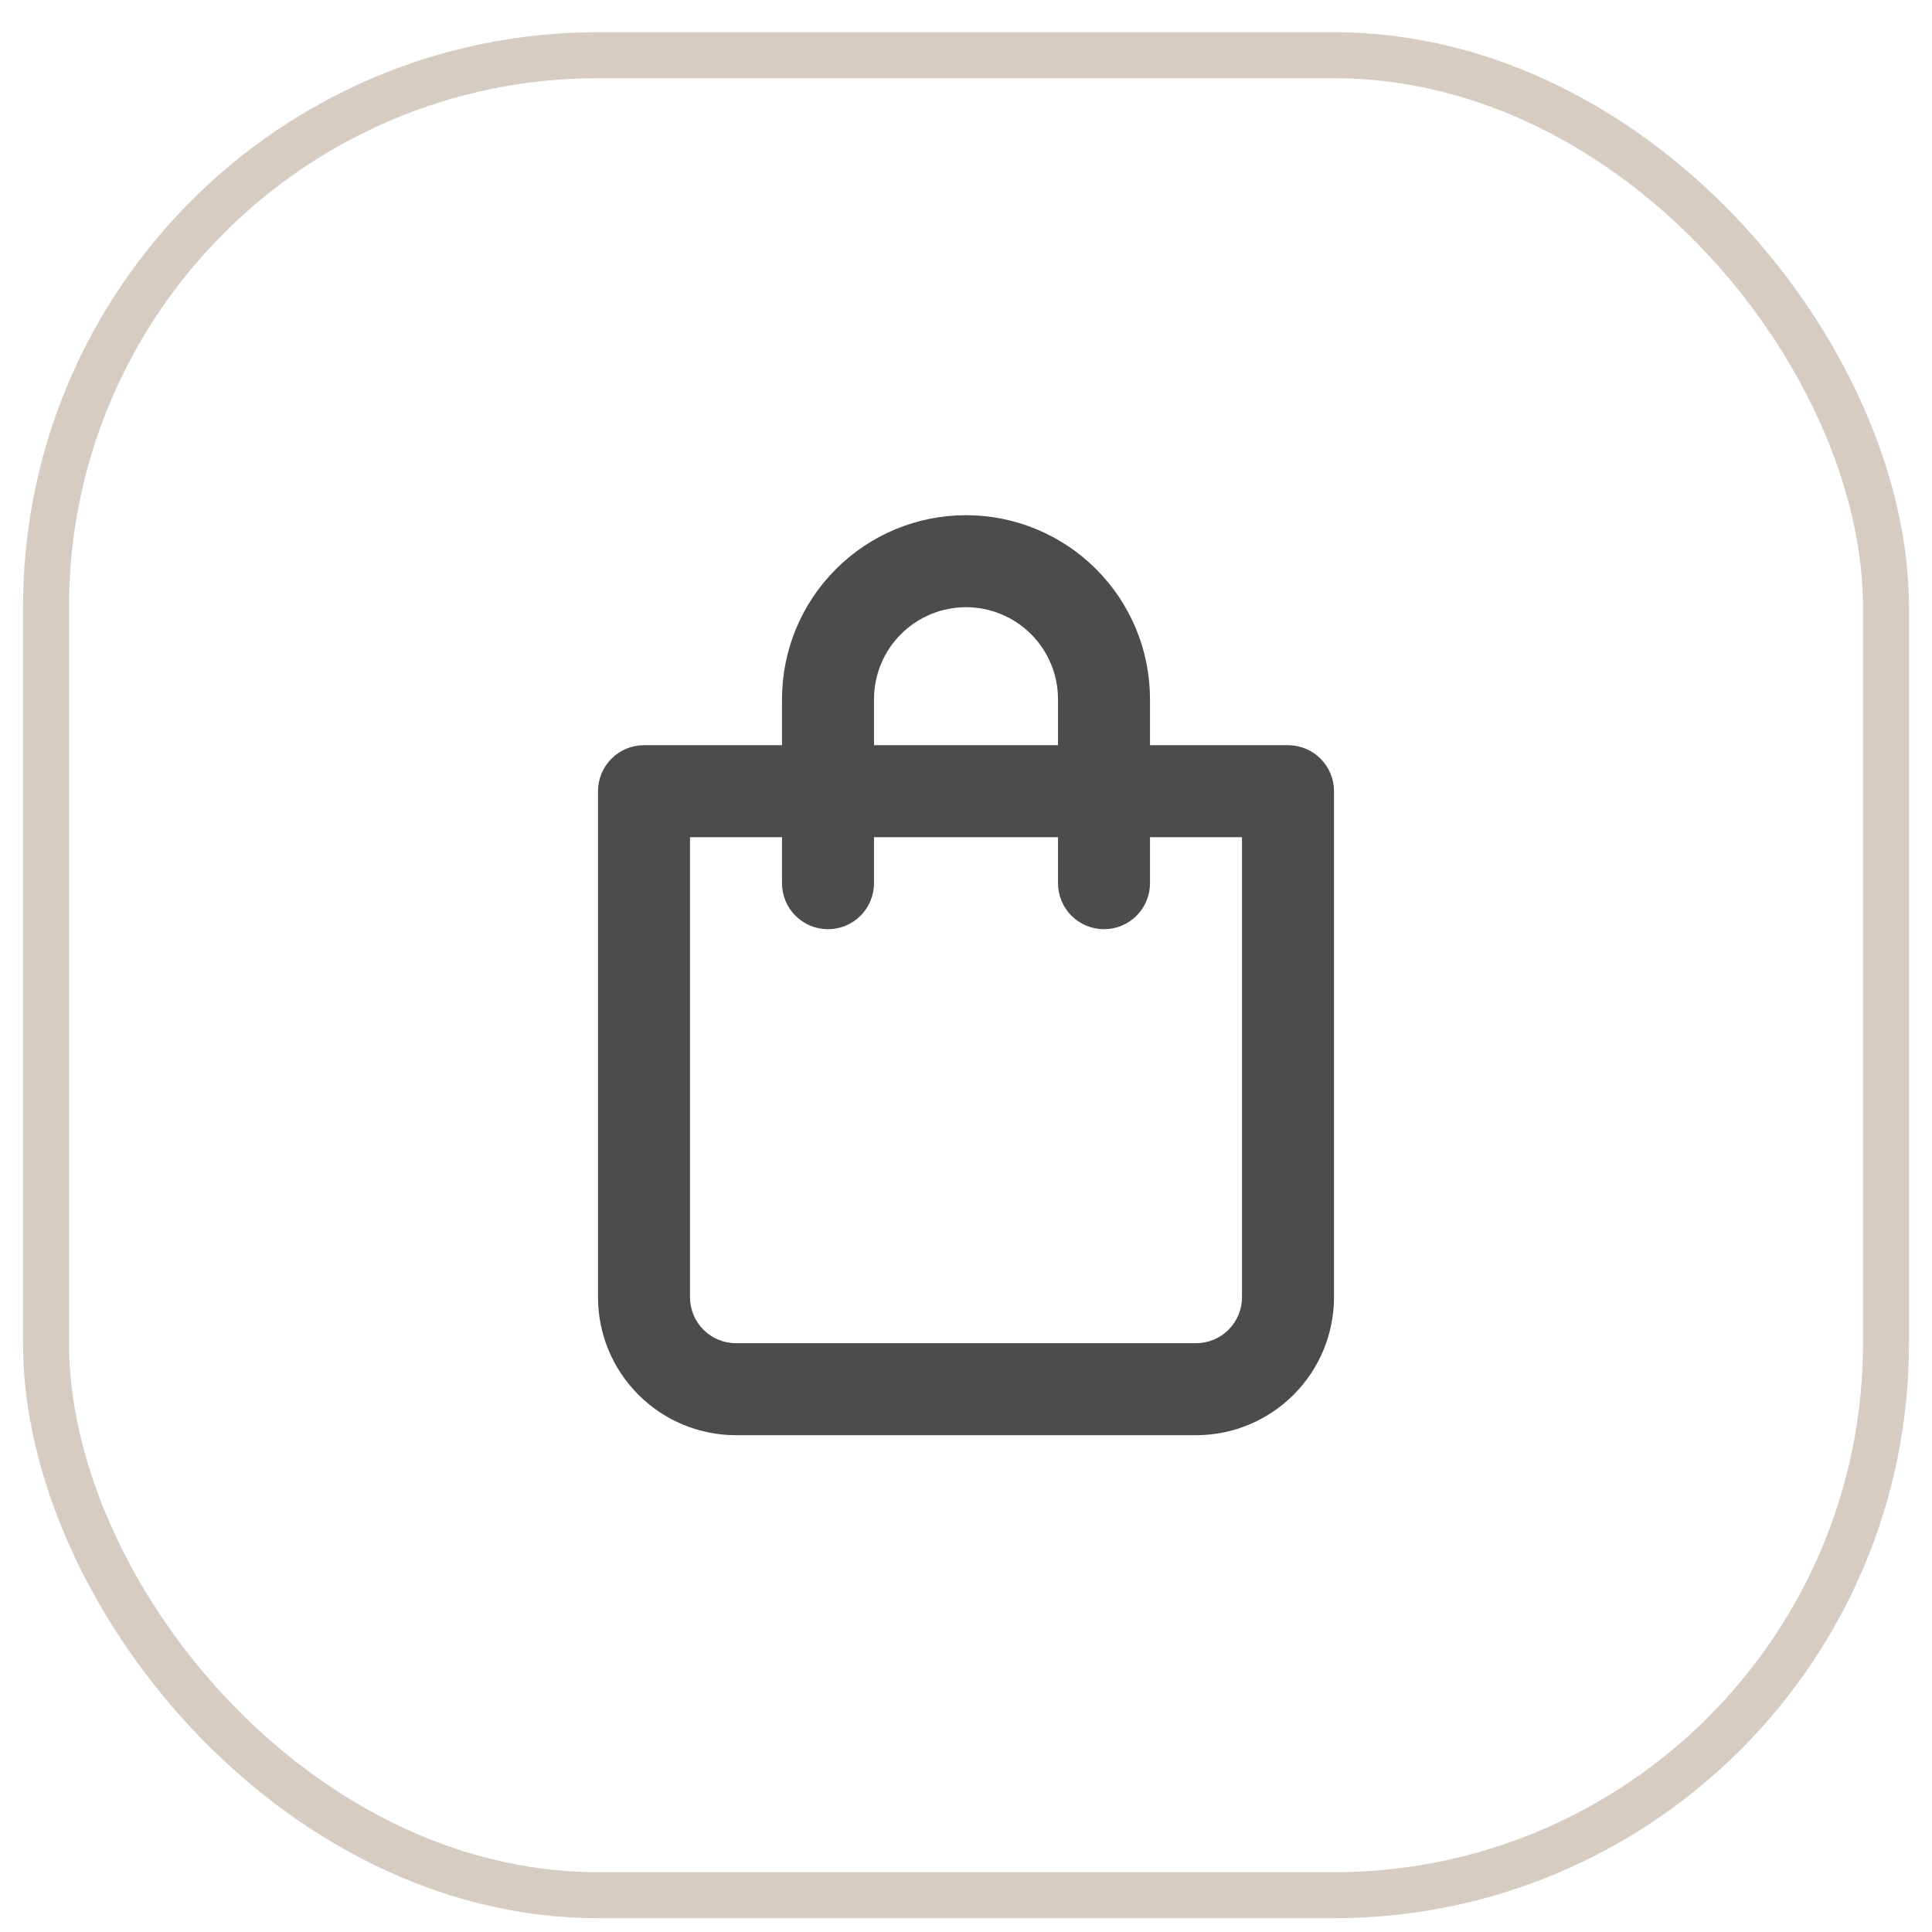 <?xml version="1.0" encoding="UTF-8"?>
<svg xmlns="http://www.w3.org/2000/svg" width="42" height="42" viewBox="0 0 42 42" fill="none">
  <rect x="1" y="1.2" width="40" height="40" rx="12" stroke="#D6CCC2"></rect>
  <path d="M28 16.2H25V15.2C25 14.139 24.579 13.122 23.828 12.372C23.078 11.621 22.061 11.2 21 11.2C19.939 11.2 18.922 11.621 18.172 12.372C17.421 13.122 17 14.139 17 15.2V16.2H14C13.735 16.2 13.48 16.305 13.293 16.493C13.105 16.68 13 16.935 13 17.2V28.2C13 28.996 13.316 29.759 13.879 30.321C14.441 30.884 15.204 31.2 16 31.2H26C26.796 31.2 27.559 30.884 28.121 30.321C28.684 29.759 29 28.996 29 28.2V17.2C29 16.935 28.895 16.68 28.707 16.493C28.52 16.305 28.265 16.2 28 16.2ZM19 15.2C19 14.67 19.211 14.161 19.586 13.786C19.961 13.411 20.47 13.2 21 13.2C21.53 13.2 22.039 13.411 22.414 13.786C22.789 14.161 23 14.67 23 15.2V16.2H19V15.2ZM27 28.2C27 28.465 26.895 28.72 26.707 28.907C26.52 29.095 26.265 29.2 26 29.2H16C15.735 29.2 15.48 29.095 15.293 28.907C15.105 28.72 15 28.465 15 28.2V18.2H17V19.2C17 19.465 17.105 19.72 17.293 19.907C17.48 20.095 17.735 20.2 18 20.2C18.265 20.2 18.52 20.095 18.707 19.907C18.895 19.72 19 19.465 19 19.2V18.2H23V19.2C23 19.465 23.105 19.72 23.293 19.907C23.48 20.095 23.735 20.2 24 20.2C24.265 20.2 24.52 20.095 24.707 19.907C24.895 19.72 25 19.465 25 19.2V18.2H27V28.2Z" fill="#4C4C4C"></path>
</svg>
